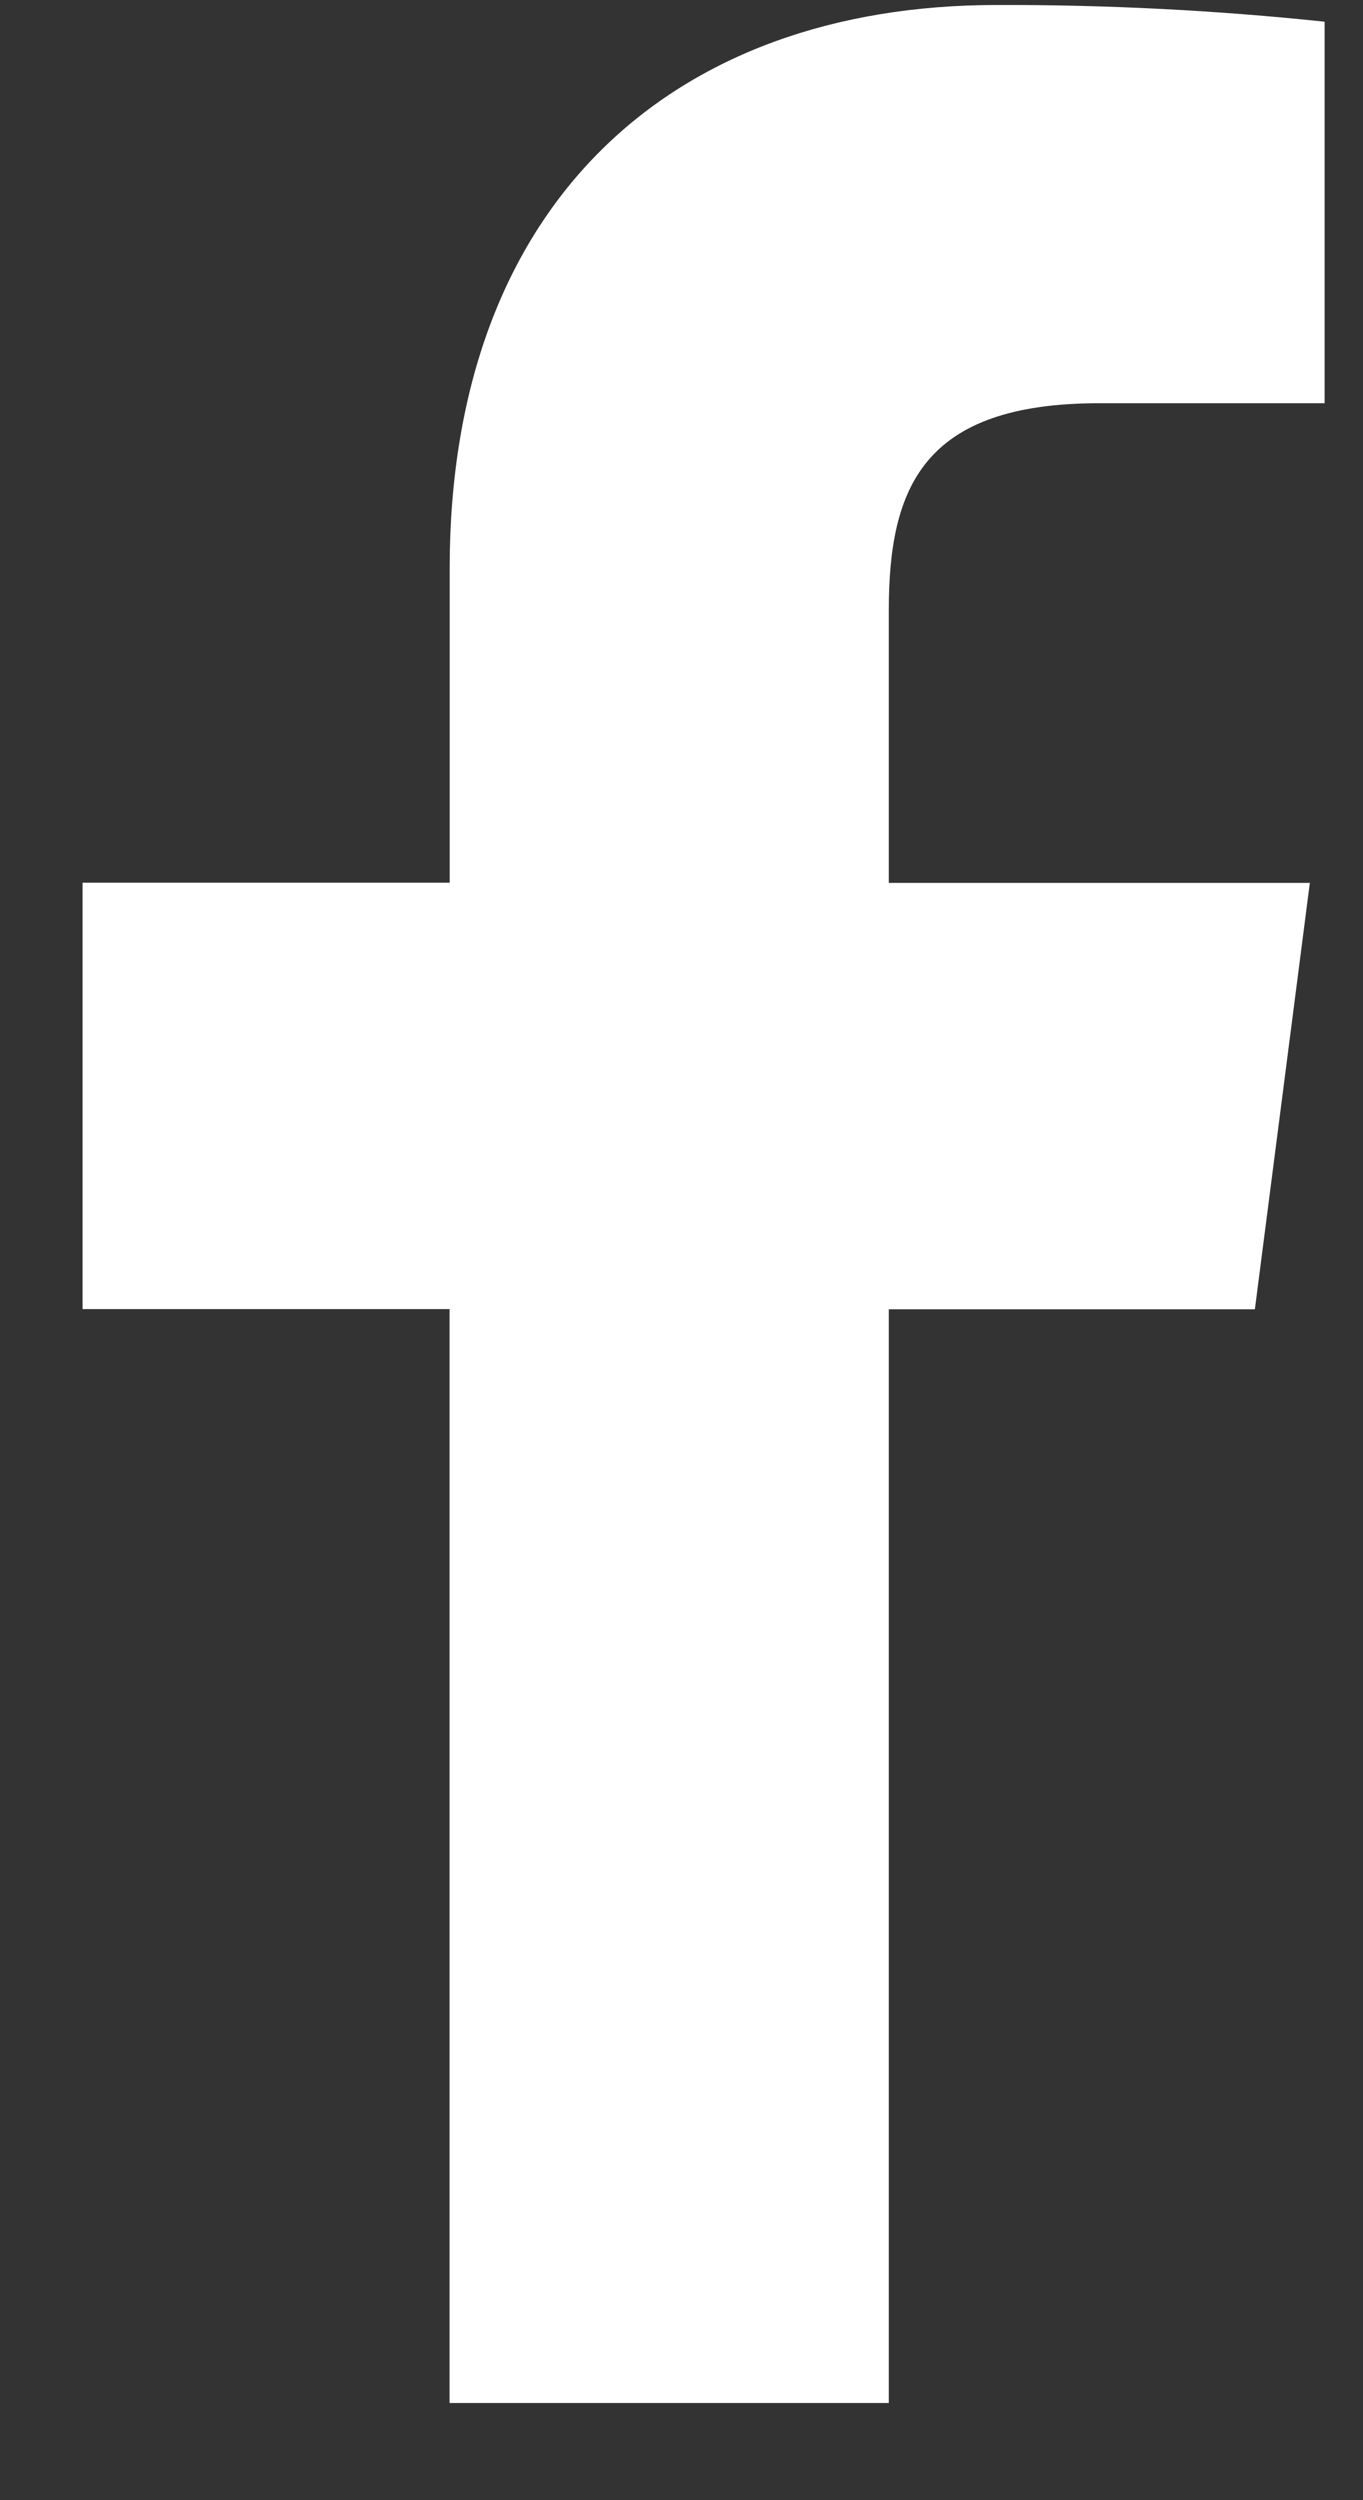 <svg width="12" height="22" viewBox="0 0 12 22" fill="none" xmlns="http://www.w3.org/2000/svg">
<rect x="0" y="0" width="12" height="22" fill="#333333" stroke="none"/>
<path d="M7.825 21.145V11.521H11.048L11.532 7.769H7.825V5.374C7.825 4.288 8.126 3.548 9.68 3.548H11.662V0.191C10.703 0.09 9.739 0.041 8.774 0.044C5.916 0.044 3.959 1.792 3.959 5.003V7.767H0.727V11.519H3.958V21.145H7.825Z" fill="white"/>
</svg>
